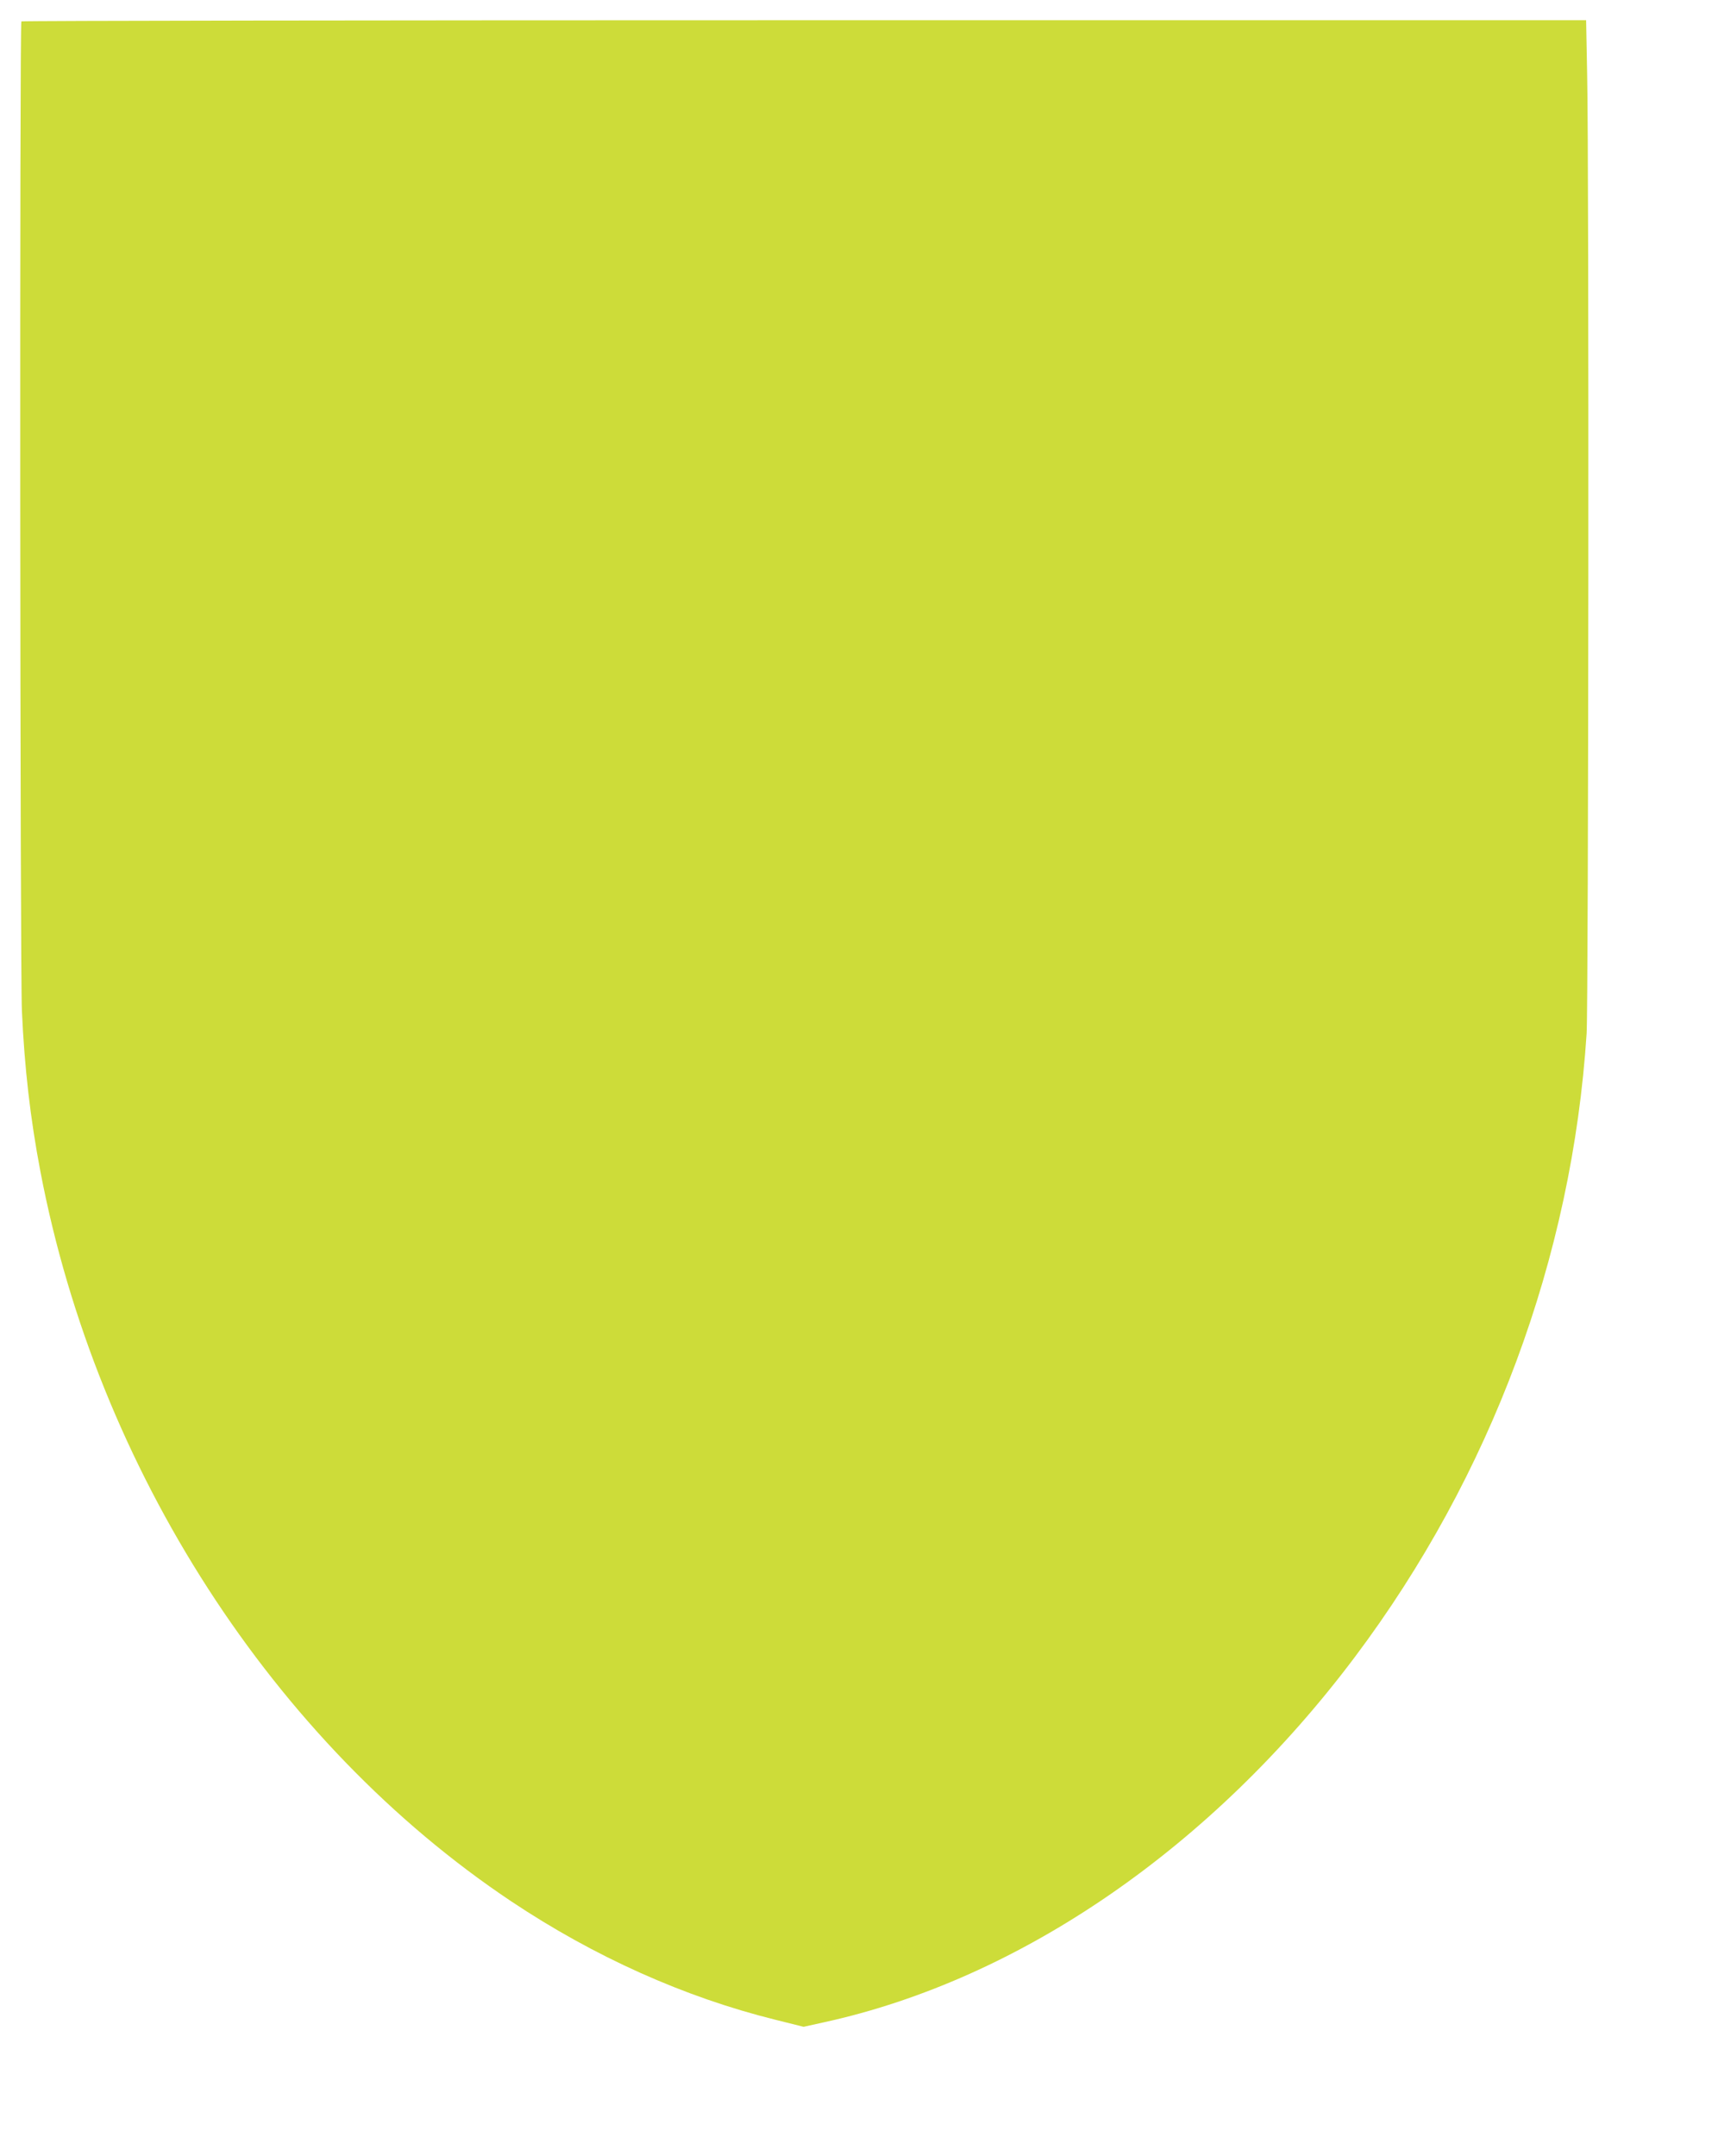 <?xml version="1.0" standalone="no"?>
<!DOCTYPE svg PUBLIC "-//W3C//DTD SVG 20010904//EN"
 "http://www.w3.org/TR/2001/REC-SVG-20010904/DTD/svg10.dtd">
<svg version="1.0" xmlns="http://www.w3.org/2000/svg"
 width="1020pt" height="1280pt" viewBox="0 0 1020 1280"
 preserveAspectRatio="xMidYMid meet">
<g transform="translate(0,1280) scale(0.1,-0.1)"
fill="#cddc39" stroke="none">
<path d="M127 12673 c-11 -11 -8 -5622 3 -5873 15 -336 50 -641 110 -955 337
-1767 1385 -3390 2795 -4332 493 -329 1028 -569 1568 -703 l168 -42 122 27
c1164 255 2302 1038 3150 2167 809 1077 1291 2373 1377 3703 11 179 15 5166 3
5698 l-6 317 -4642 0 c-2553 0 -4645 -3 -4648 -7z"/>
</g>
</svg>
